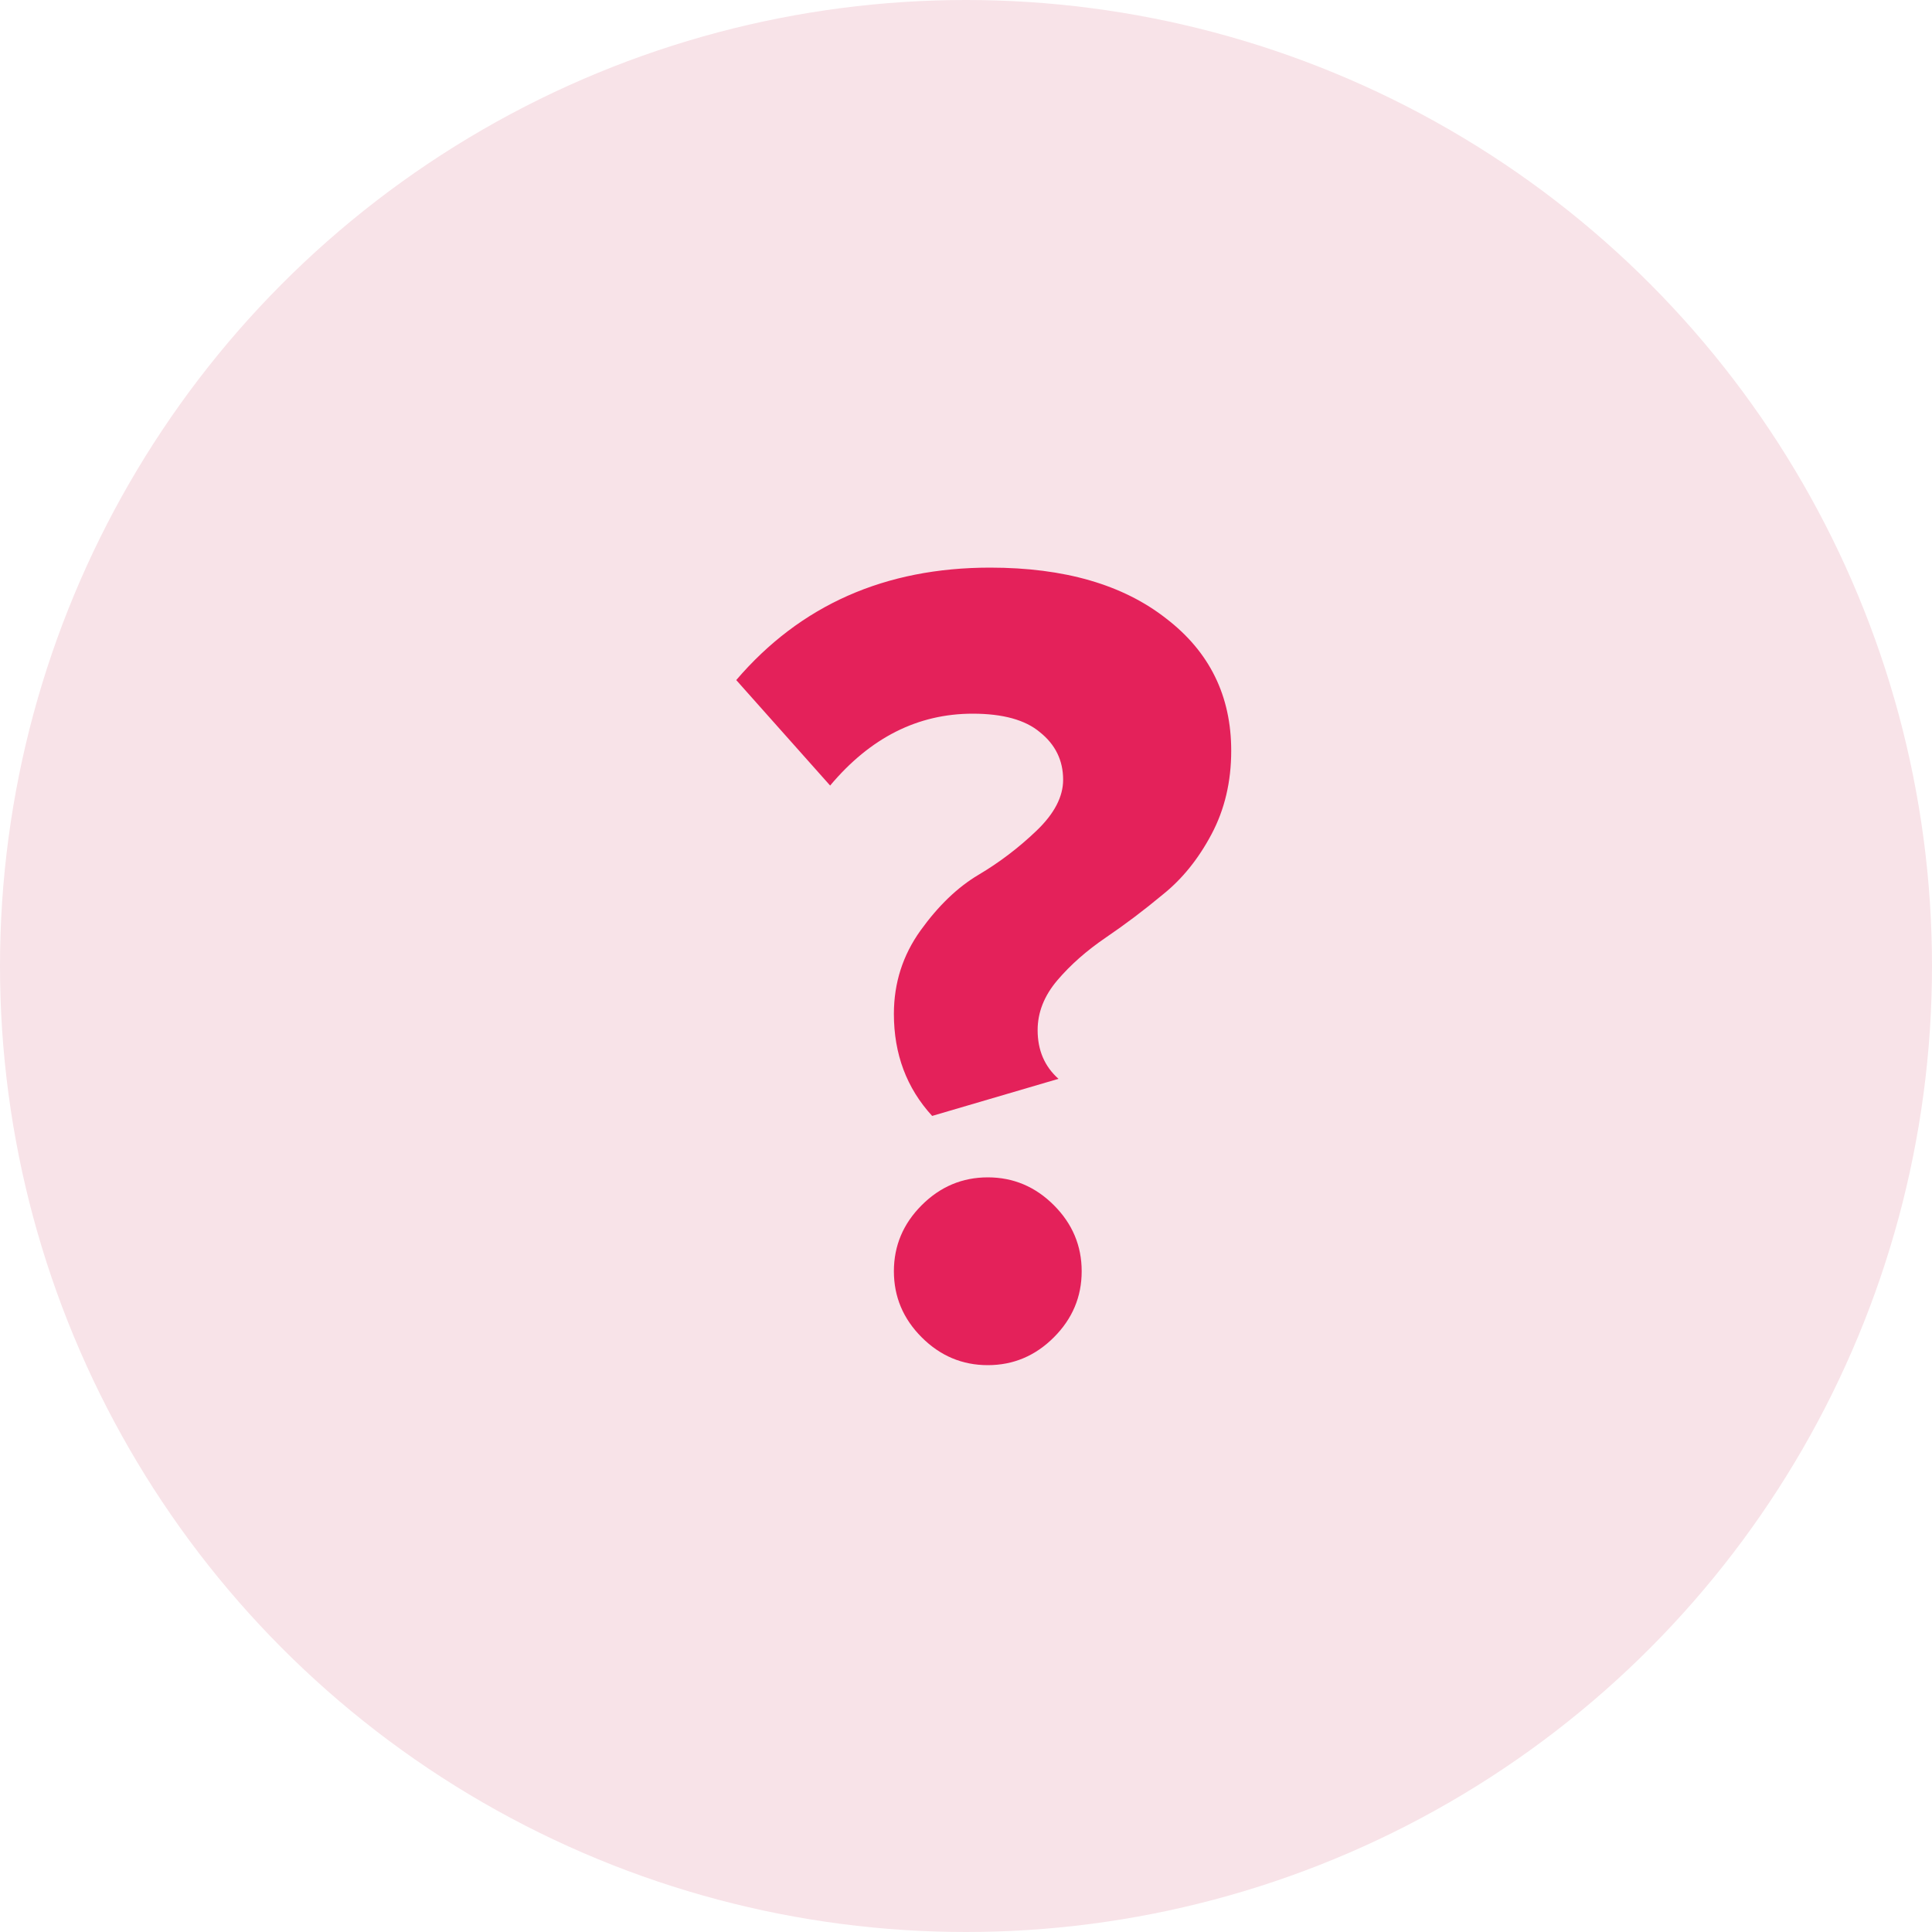 <?xml version="1.0" encoding="UTF-8"?> <svg xmlns="http://www.w3.org/2000/svg" width="40" height="40" viewBox="0 0 40 40" fill="none"><circle cx="20" cy="20" r="20" fill="#F8E3E8"></circle><path d="M19.299 23.104C18.771 22.528 18.507 21.824 18.507 20.992C18.507 20.352 18.691 19.776 19.059 19.264C19.427 18.752 19.827 18.368 20.259 18.112C20.691 17.856 21.091 17.552 21.459 17.2C21.827 16.848 22.011 16.496 22.011 16.144C22.011 15.744 21.851 15.416 21.531 15.16C21.227 14.904 20.763 14.776 20.139 14.776C19.003 14.776 18.019 15.272 17.187 16.264L15.243 14.08C16.571 12.528 18.323 11.752 20.499 11.752C22.035 11.752 23.251 12.104 24.147 12.808C25.043 13.496 25.491 14.408 25.491 15.544C25.491 16.184 25.355 16.76 25.083 17.272C24.811 17.784 24.475 18.2 24.075 18.52C23.691 18.84 23.299 19.136 22.899 19.408C22.499 19.68 22.163 19.976 21.891 20.296C21.619 20.616 21.483 20.96 21.483 21.328C21.483 21.744 21.627 22.08 21.915 22.336L19.299 23.104ZM21.819 27.688C21.435 28.072 20.979 28.264 20.451 28.264C19.923 28.264 19.467 28.072 19.083 27.688C18.699 27.304 18.507 26.848 18.507 26.32C18.507 25.792 18.699 25.336 19.083 24.952C19.467 24.568 19.923 24.376 20.451 24.376C20.979 24.376 21.435 24.568 21.819 24.952C22.203 25.336 22.395 25.792 22.395 26.32C22.395 26.848 22.203 27.304 21.819 27.688Z" fill="#E4215A"></path></svg> 